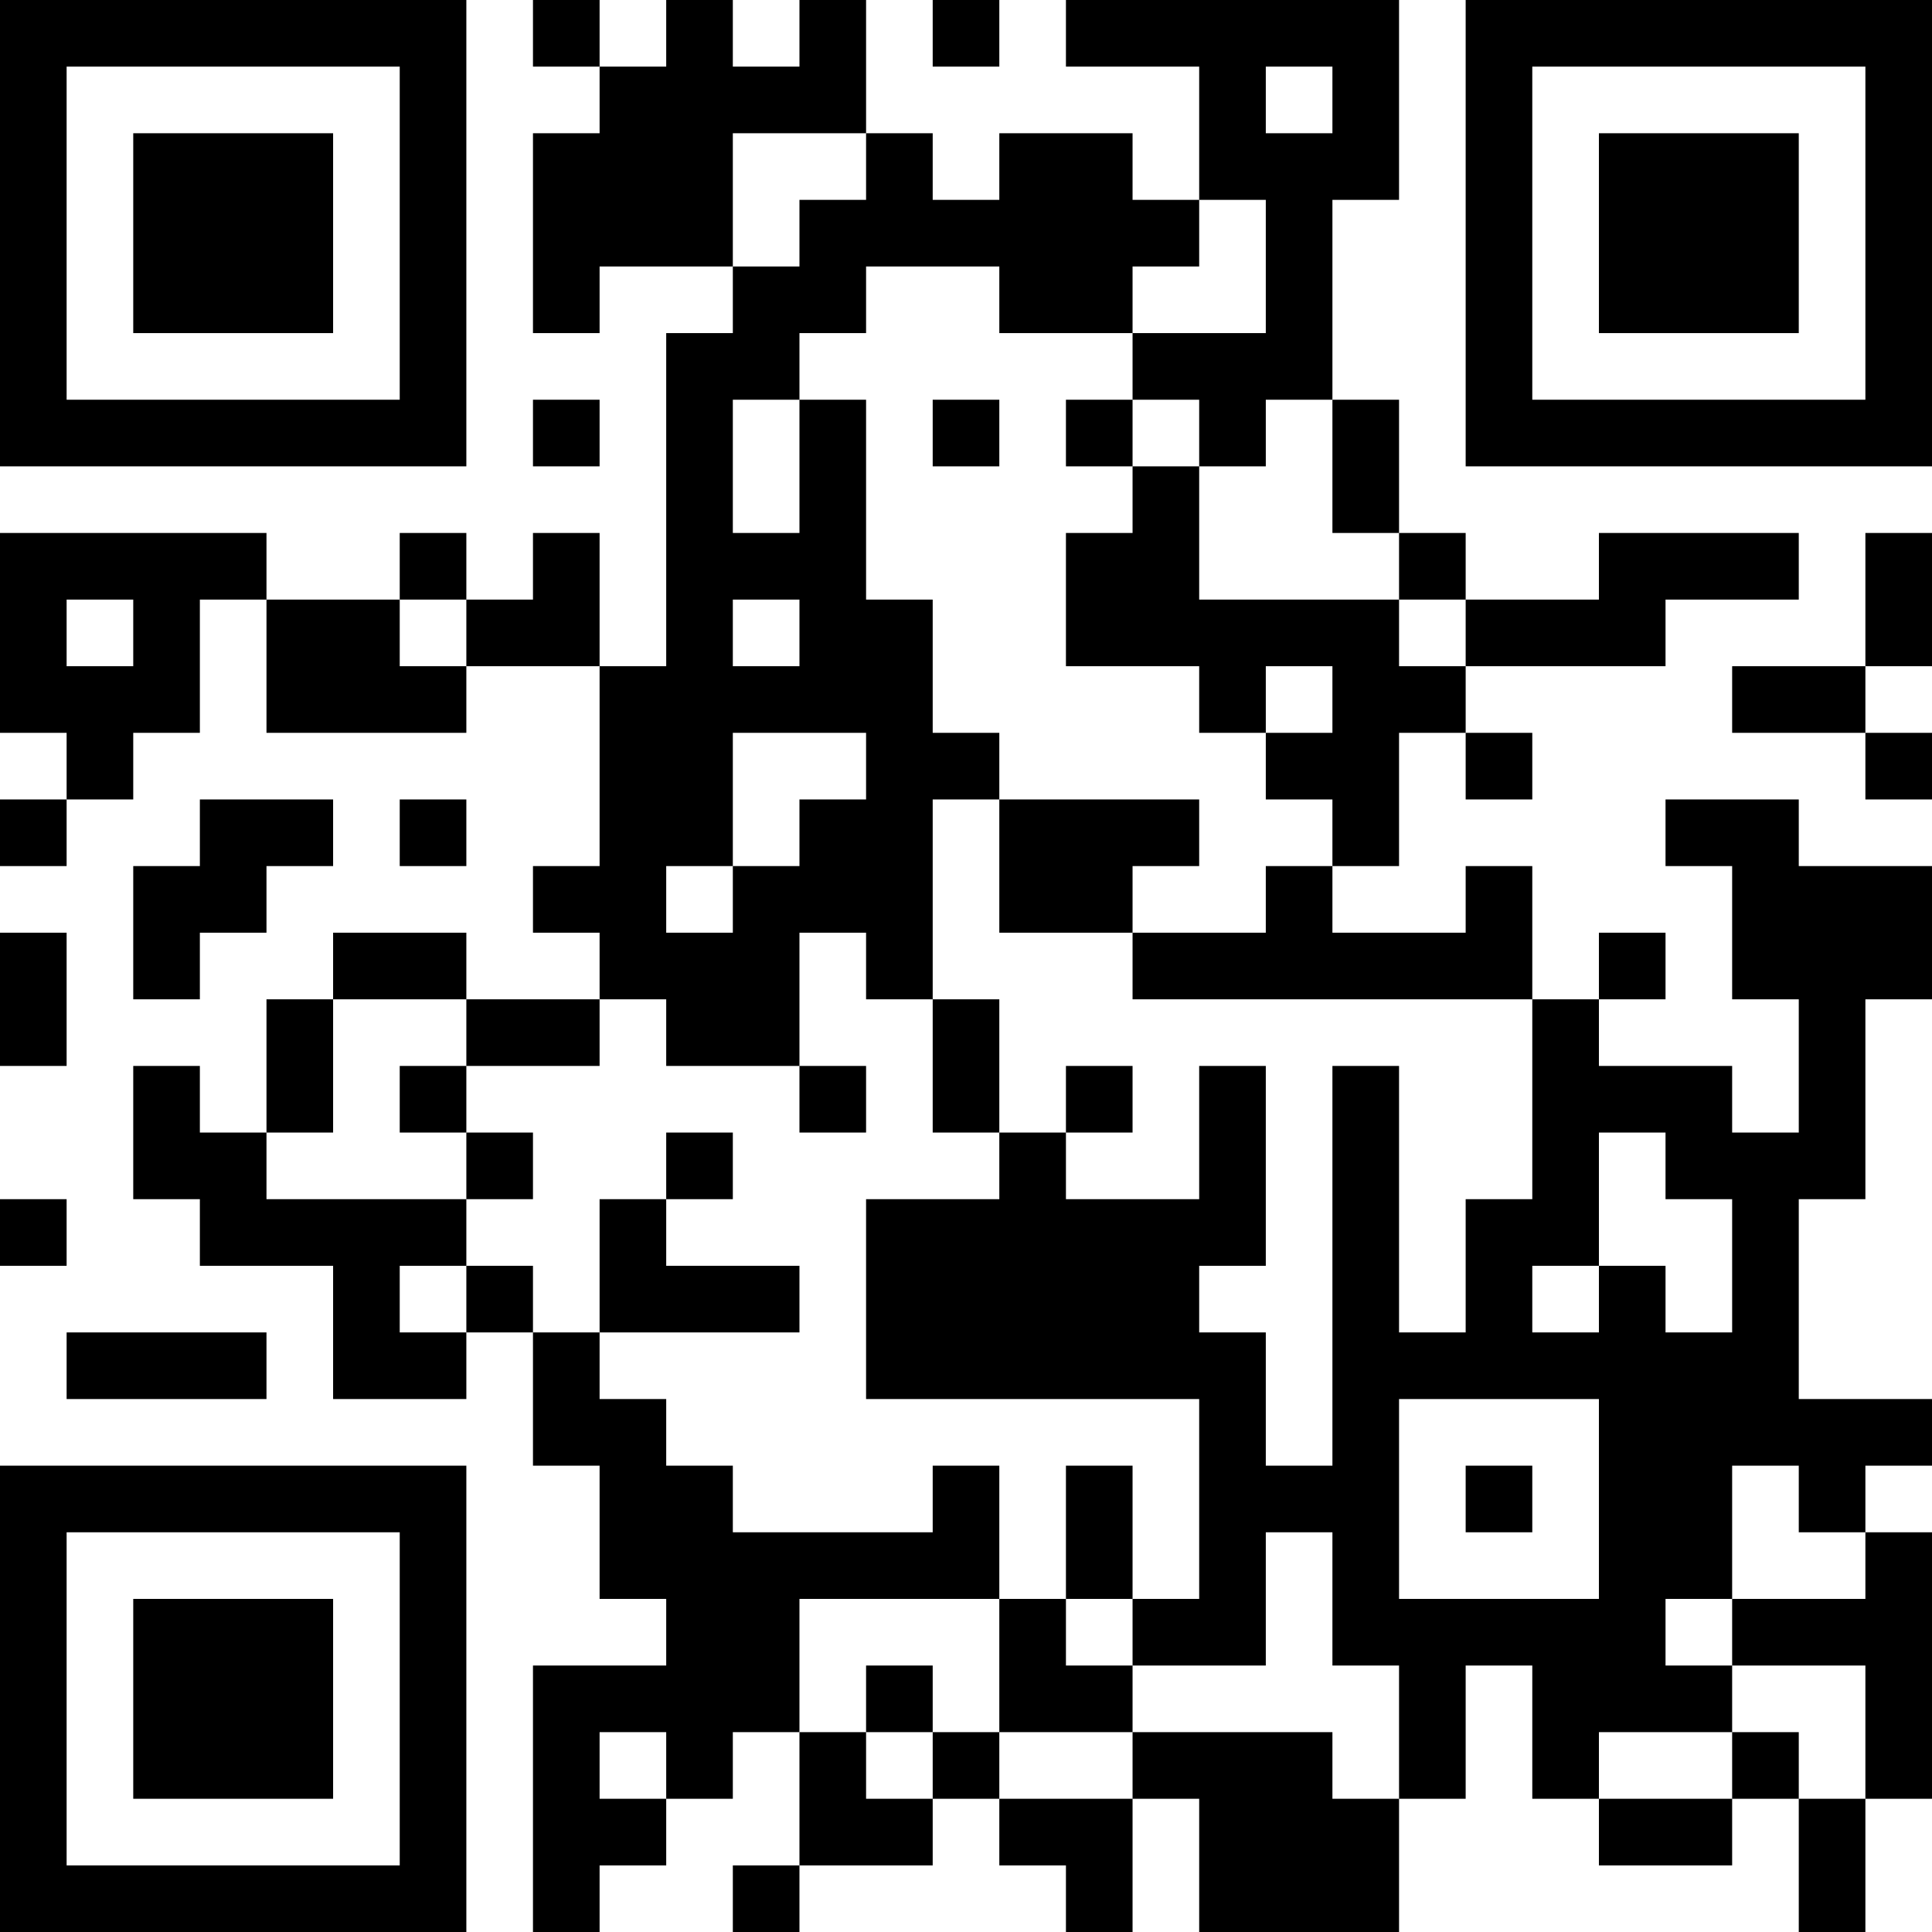 <?xml version="1.0" encoding="UTF-8"?>
<svg xmlns="http://www.w3.org/2000/svg" version="1.1" width="1000" height="1000" viewBox="0 0 1000 1000"><rect x="0" y="0" width="1000" height="1000" fill="#ffffff"/><g transform="scale(34.483)"><g transform="translate(0,0)"><path fill-rule="evenodd" d="M8 0L8 1L9 1L9 2L8 2L8 5L9 5L9 4L11 4L11 5L10 5L10 10L9 10L9 8L8 8L8 9L7 9L7 8L6 8L6 9L4 9L4 8L0 8L0 11L1 11L1 12L0 12L0 13L1 13L1 12L2 12L2 11L3 11L3 9L4 9L4 11L7 11L7 10L9 10L9 13L8 13L8 14L9 14L9 15L7 15L7 14L5 14L5 15L4 15L4 17L3 17L3 16L2 16L2 18L3 18L3 19L5 19L5 21L7 21L7 20L8 20L8 22L9 22L9 24L10 24L10 25L8 25L8 29L9 29L9 28L10 28L10 27L11 27L11 26L12 26L12 28L11 28L11 29L12 29L12 28L14 28L14 27L15 27L15 28L16 28L16 29L17 29L17 27L18 27L18 29L21 29L21 27L22 27L22 25L23 25L23 27L24 27L24 28L26 28L26 27L27 27L27 29L28 29L28 27L29 27L29 23L28 23L28 22L29 22L29 21L27 21L27 18L28 18L28 15L29 15L29 13L27 13L27 12L25 12L25 13L26 13L26 15L27 15L27 17L26 17L26 16L24 16L24 15L25 15L25 14L24 14L24 15L23 15L23 13L22 13L22 14L20 14L20 13L21 13L21 11L22 11L22 12L23 12L23 11L22 11L22 10L25 10L25 9L27 9L27 8L24 8L24 9L22 9L22 8L21 8L21 6L20 6L20 3L21 3L21 0L16 0L16 1L18 1L18 3L17 3L17 2L15 2L15 3L14 3L14 2L13 2L13 0L12 0L12 1L11 1L11 0L10 0L10 1L9 1L9 0ZM14 0L14 1L15 1L15 0ZM19 1L19 2L20 2L20 1ZM11 2L11 4L12 4L12 3L13 3L13 2ZM18 3L18 4L17 4L17 5L15 5L15 4L13 4L13 5L12 5L12 6L11 6L11 8L12 8L12 6L13 6L13 9L14 9L14 11L15 11L15 12L14 12L14 15L13 15L13 14L12 14L12 16L10 16L10 15L9 15L9 16L7 16L7 15L5 15L5 17L4 17L4 18L7 18L7 19L6 19L6 20L7 20L7 19L8 19L8 20L9 20L9 21L10 21L10 22L11 22L11 23L14 23L14 22L15 22L15 24L12 24L12 26L13 26L13 27L14 27L14 26L15 26L15 27L17 27L17 26L20 26L20 27L21 27L21 25L20 25L20 23L19 23L19 25L17 25L17 24L18 24L18 21L13 21L13 18L15 18L15 17L16 17L16 18L18 18L18 16L19 16L19 19L18 19L18 20L19 20L19 22L20 22L20 16L21 16L21 20L22 20L22 18L23 18L23 15L17 15L17 14L19 14L19 13L20 13L20 12L19 12L19 11L20 11L20 10L19 10L19 11L18 11L18 10L16 10L16 8L17 8L17 7L18 7L18 9L21 9L21 10L22 10L22 9L21 9L21 8L20 8L20 6L19 6L19 7L18 7L18 6L17 6L17 5L19 5L19 3ZM8 6L8 7L9 7L9 6ZM14 6L14 7L15 7L15 6ZM16 6L16 7L17 7L17 6ZM28 8L28 10L26 10L26 11L28 11L28 12L29 12L29 11L28 11L28 10L29 10L29 8ZM1 9L1 10L2 10L2 9ZM6 9L6 10L7 10L7 9ZM11 9L11 10L12 10L12 9ZM11 11L11 13L10 13L10 14L11 14L11 13L12 13L12 12L13 12L13 11ZM3 12L3 13L2 13L2 15L3 15L3 14L4 14L4 13L5 13L5 12ZM6 12L6 13L7 13L7 12ZM15 12L15 14L17 14L17 13L18 13L18 12ZM0 14L0 16L1 16L1 14ZM14 15L14 17L15 17L15 15ZM6 16L6 17L7 17L7 18L8 18L8 17L7 17L7 16ZM12 16L12 17L13 17L13 16ZM16 16L16 17L17 17L17 16ZM10 17L10 18L9 18L9 20L12 20L12 19L10 19L10 18L11 18L11 17ZM24 17L24 19L23 19L23 20L24 20L24 19L25 19L25 20L26 20L26 18L25 18L25 17ZM0 18L0 19L1 19L1 18ZM1 20L1 21L4 21L4 20ZM21 21L21 24L24 24L24 21ZM16 22L16 24L15 24L15 26L17 26L17 25L16 25L16 24L17 24L17 22ZM22 22L22 23L23 23L23 22ZM26 22L26 24L25 24L25 25L26 25L26 26L24 26L24 27L26 27L26 26L27 26L27 27L28 27L28 25L26 25L26 24L28 24L28 23L27 23L27 22ZM13 25L13 26L14 26L14 25ZM9 26L9 27L10 27L10 26ZM0 0L0 7L7 7L7 0ZM1 1L1 6L6 6L6 1ZM2 2L2 5L5 5L5 2ZM22 0L22 7L29 7L29 0ZM23 1L23 6L28 6L28 1ZM24 2L24 5L27 5L27 2ZM0 22L0 29L7 29L7 22ZM1 23L1 28L6 28L6 23ZM2 24L2 27L5 27L5 24Z" fill="#000000"/></g></g></svg>

